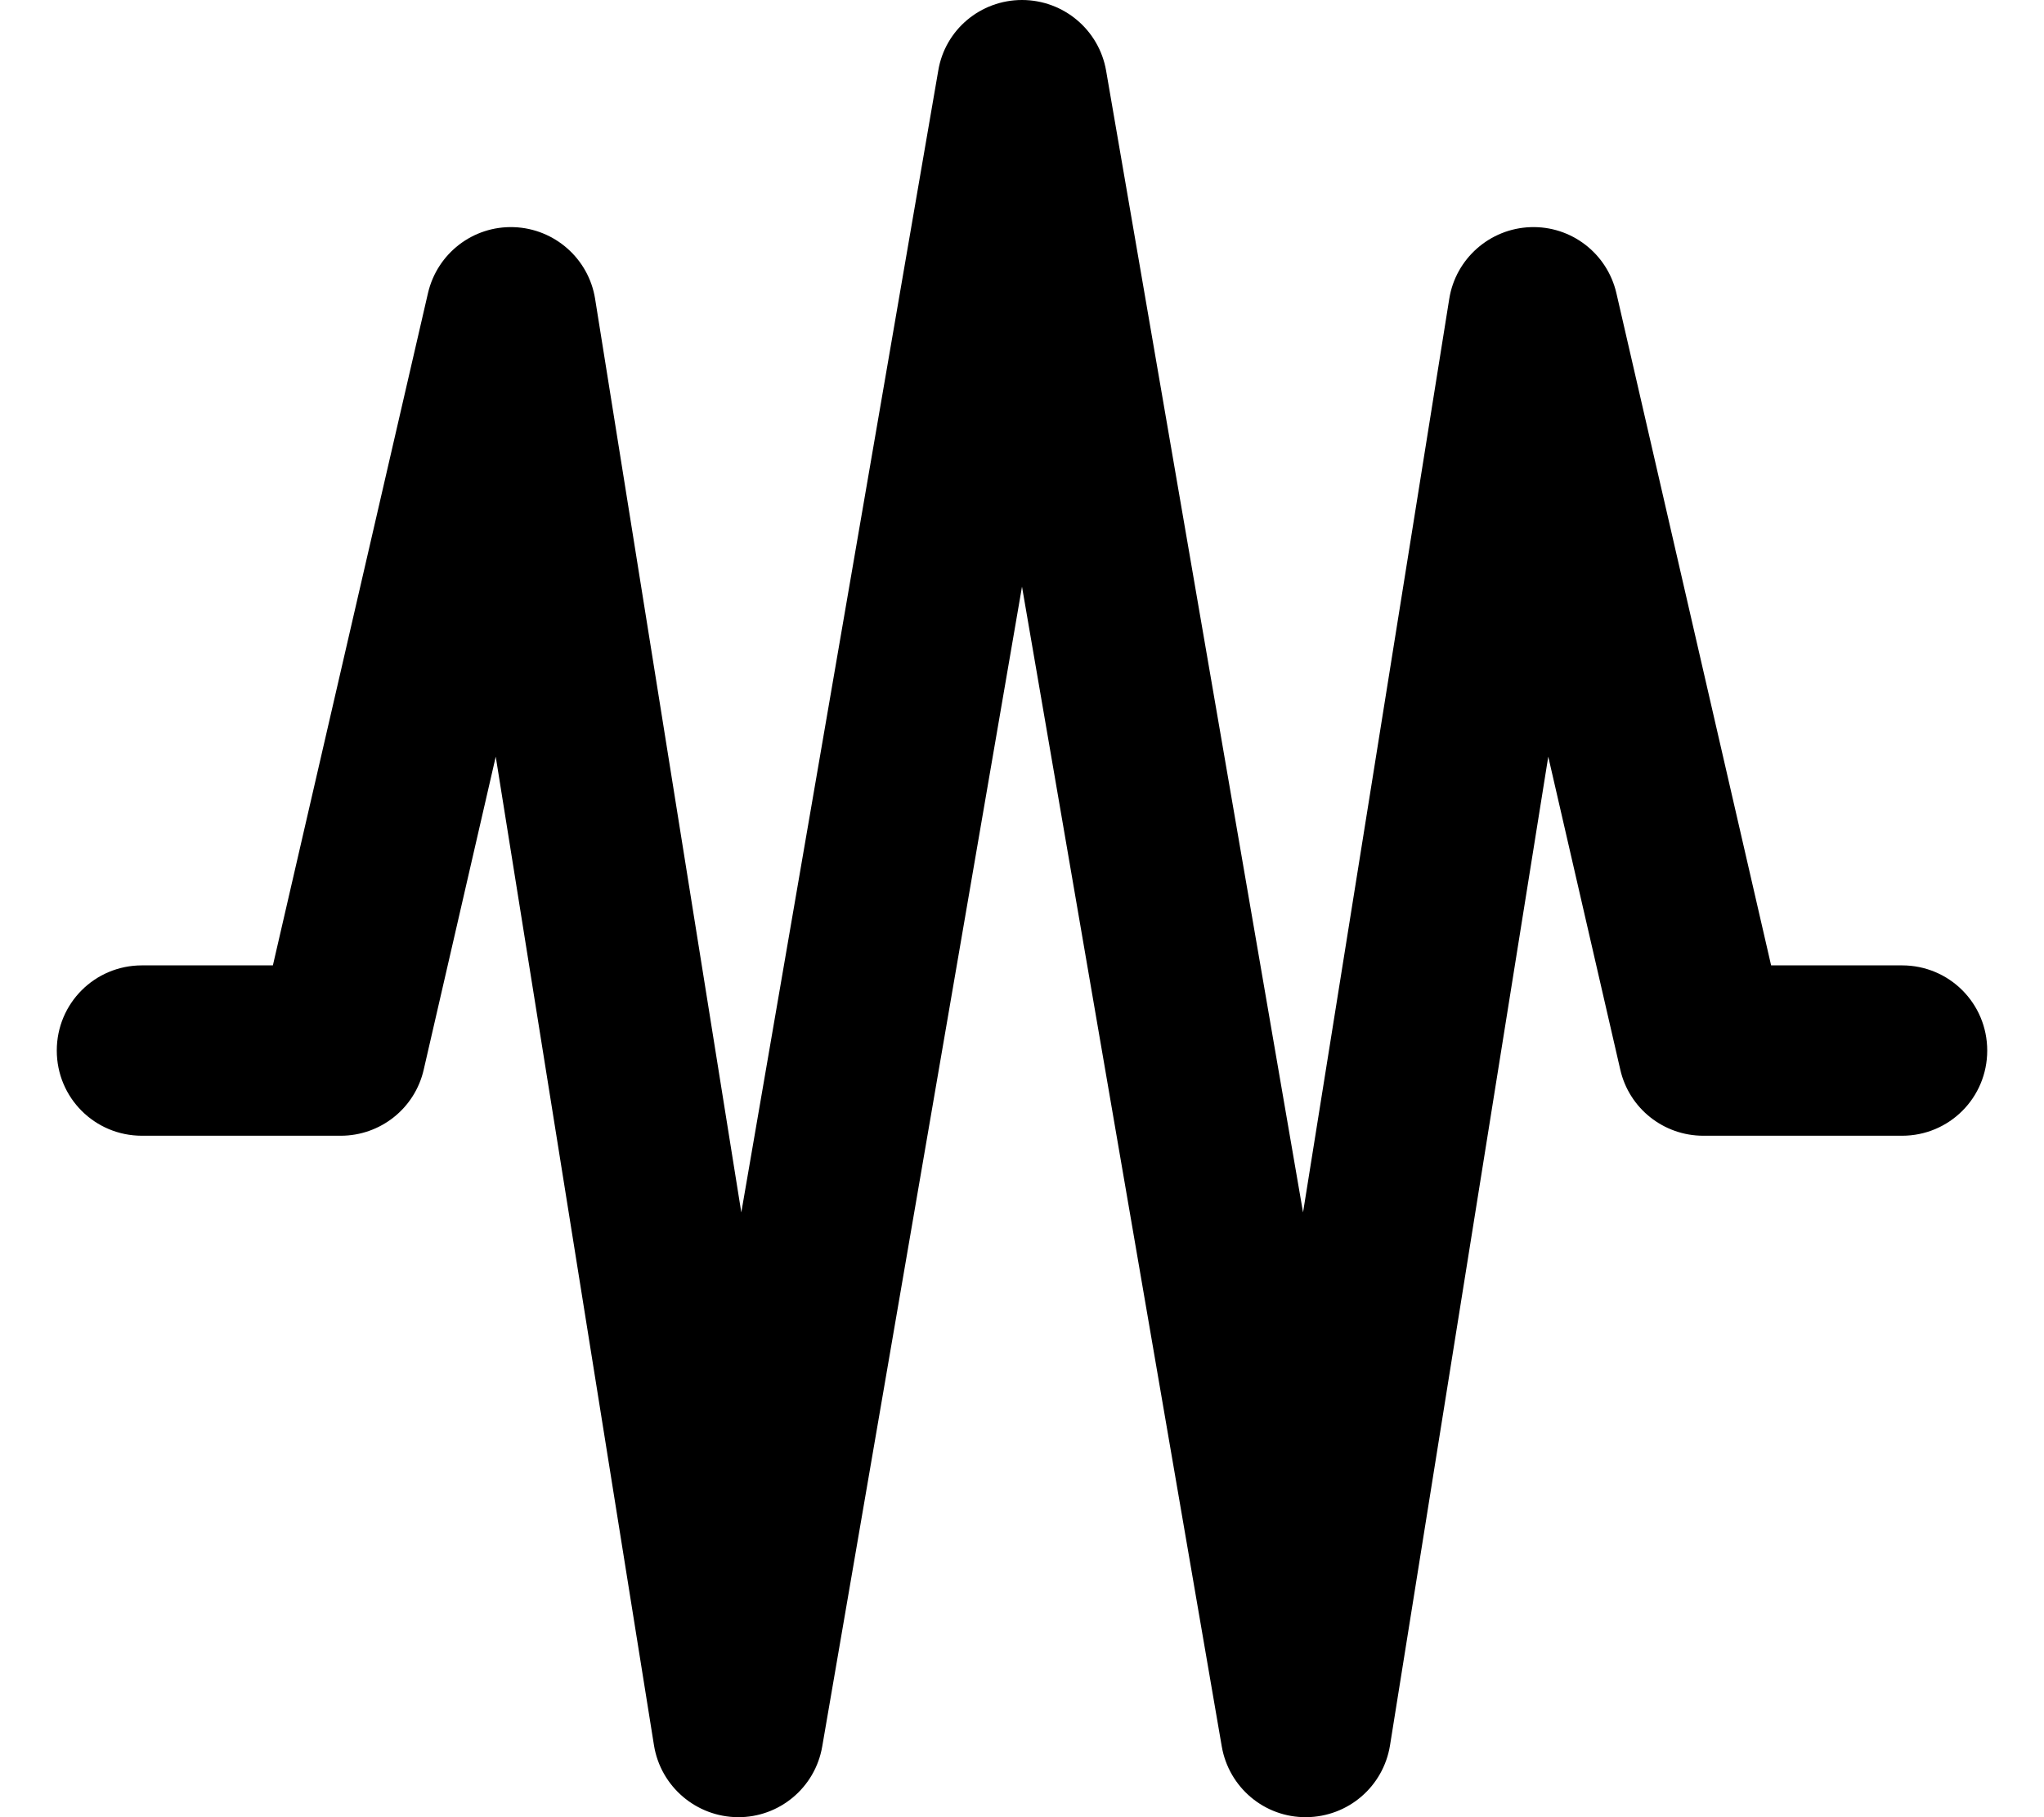 <svg xmlns="http://www.w3.org/2000/svg" viewBox="0 0 576 512"><!--! Font Awesome Pro 7.0.0 by @fontawesome - https://fontawesome.com License - https://fontawesome.com/license (Commercial License) Copyright 2025 Fonticons, Inc. --><path fill="currentColor" d="M288 0c11.7 0 21.7 8.4 23.7 19.9l55.5 321.7 41.2-257.4c1.8-11.3 11.4-19.8 22.9-20.2s21.6 7.4 24.2 18.6L499.1 272 536 272c13.3 0 24 10.7 24 24s-10.7 24-24 24l-56 0c-11.2 0-20.9-7.7-23.4-18.6l-20.3-88.2-44.6 278.6c-1.9 11.6-11.8 20.1-23.6 20.2s-21.8-8.4-23.8-19.9L288 165.3 231.7 492.1c-2 11.6-12.1 20-23.8 19.9s-21.7-8.6-23.6-20.2l-44.6-278.6-20.3 88.2C116.9 312.3 107.2 320 96 320l-56 0c-13.3 0-24-10.7-24-24s10.7-24 24-24l36.9 0 43.7-189.4c2.6-11.2 12.7-19 24.2-18.6s21.1 8.9 22.9 20.2l41.2 257.4 55.5-321.7C266.3 8.4 276.3 0 288 0z"/></svg>